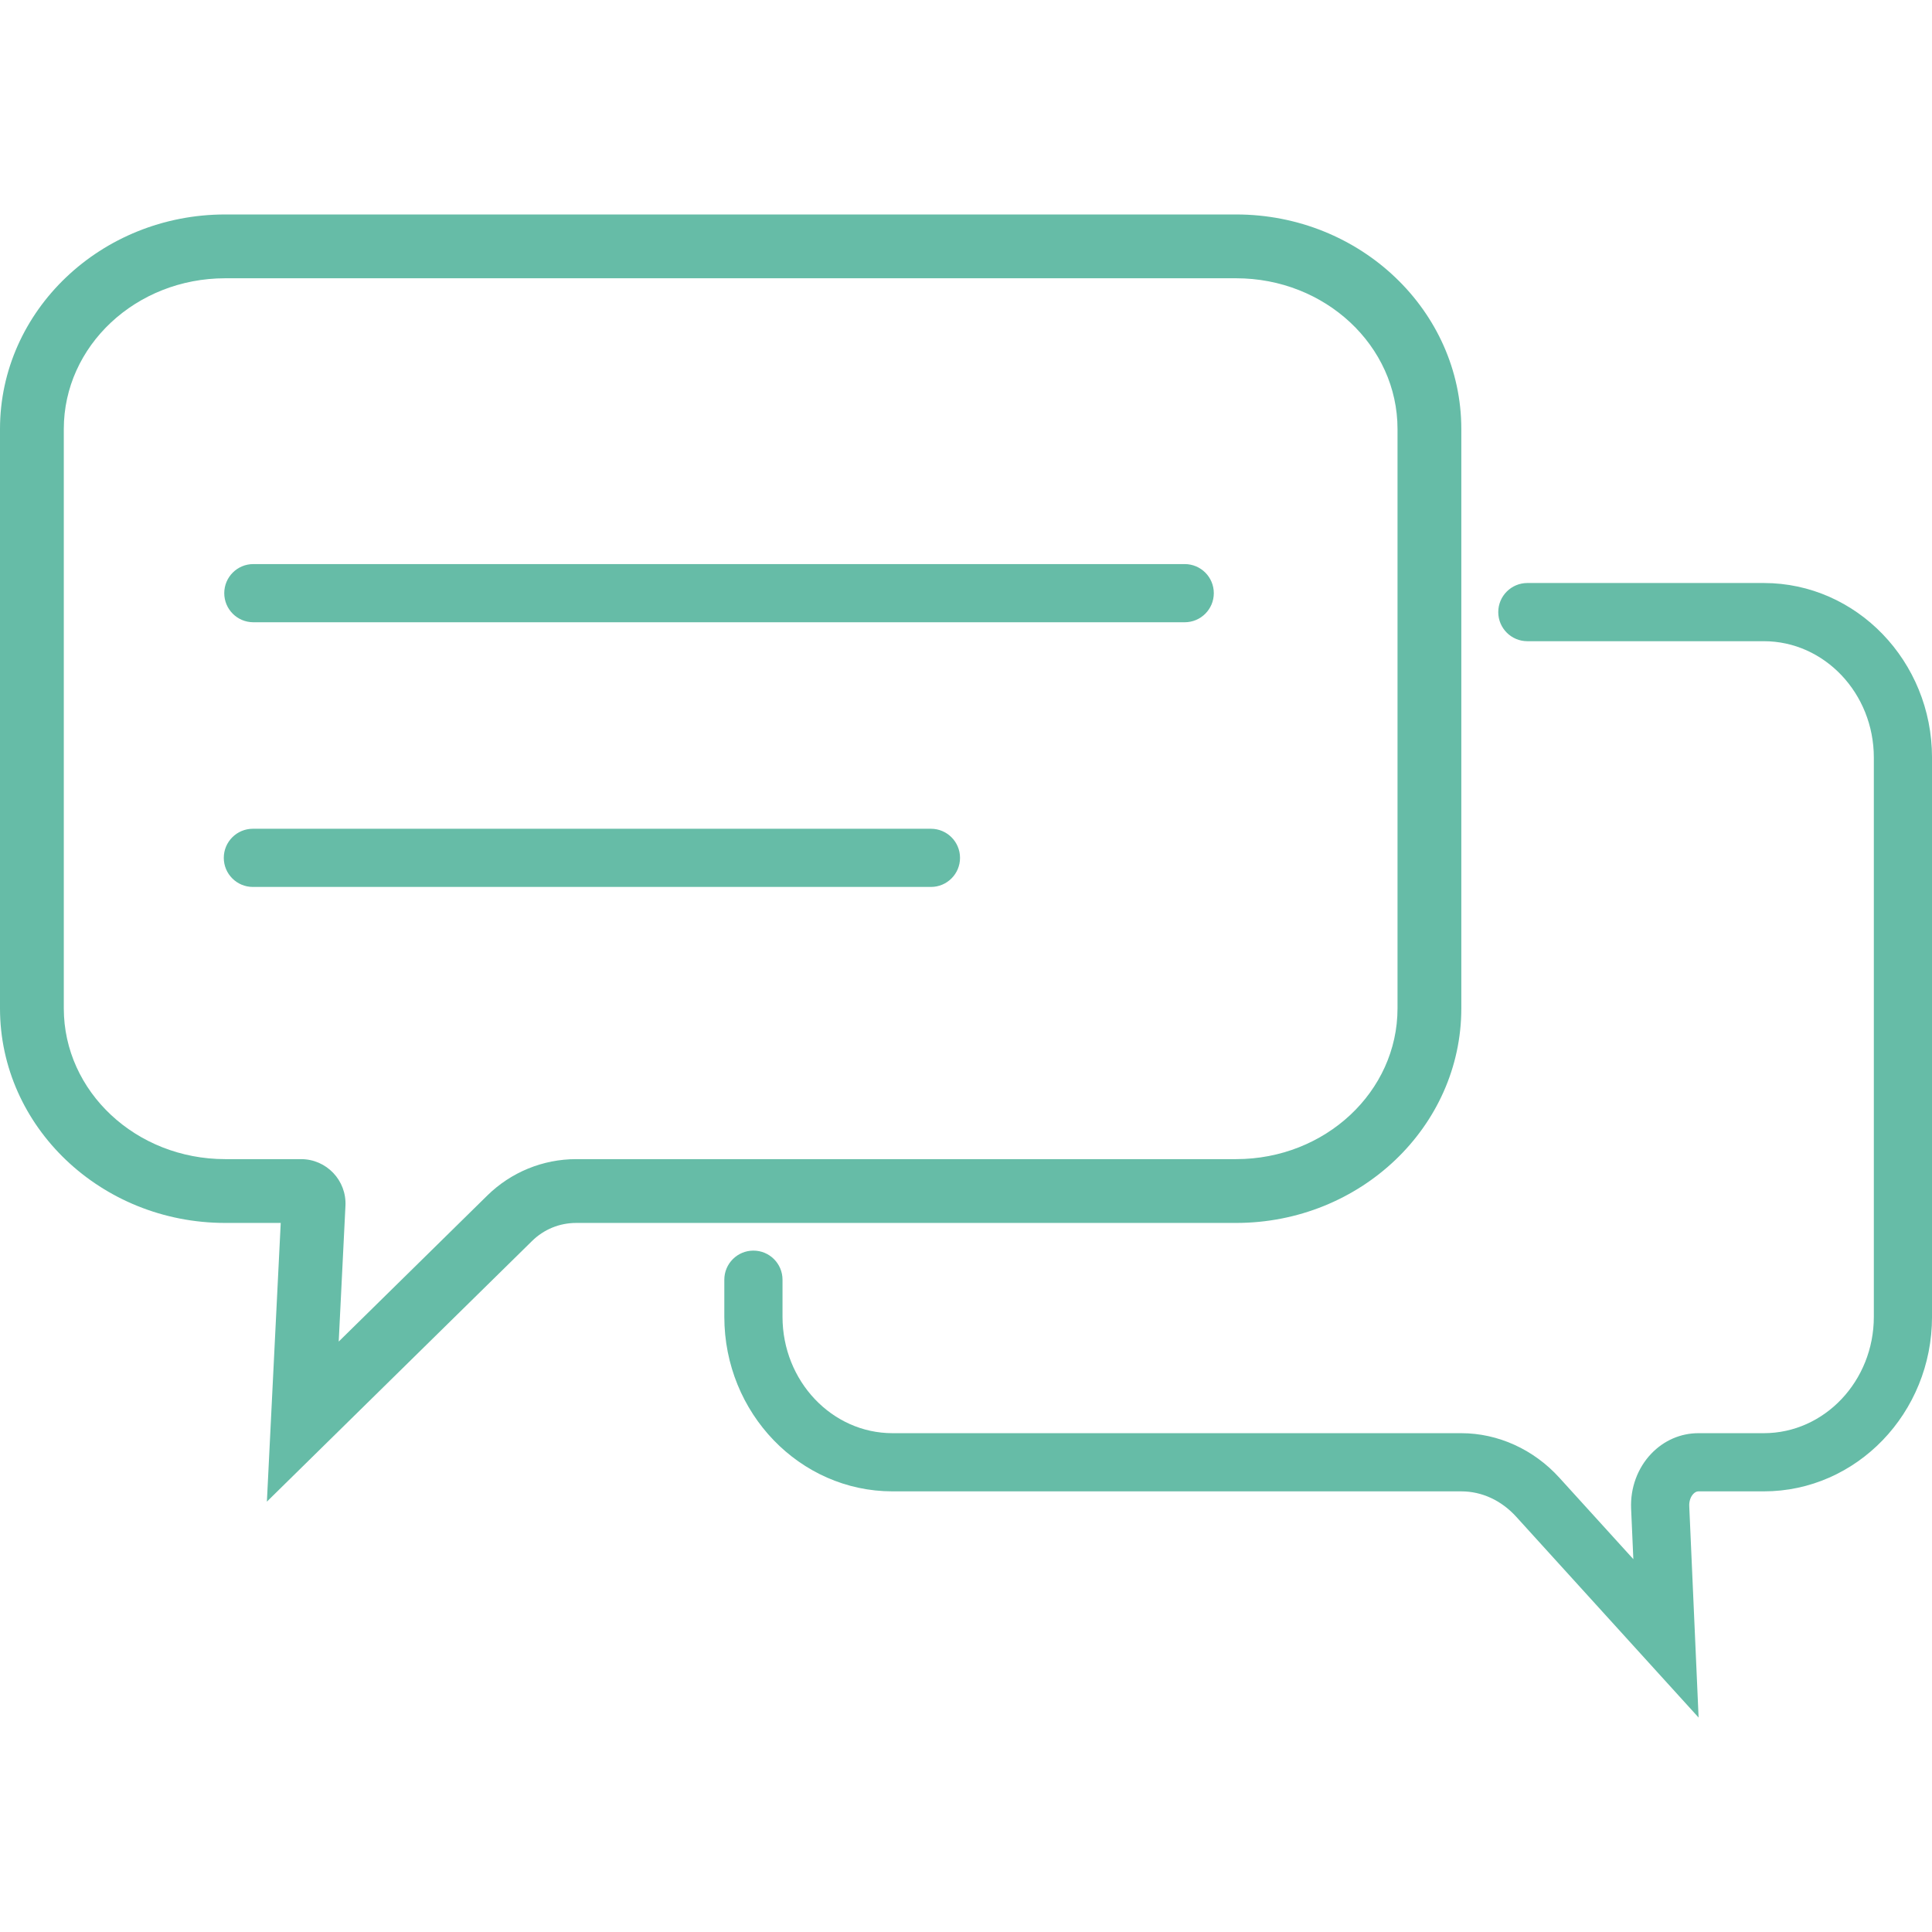 <svg version="1.0" preserveAspectRatio="xMidYMid meet" height="1000" viewBox="0 0 750 750" zoomAndPan="magnify" width="1000" xmlns:xlink="http://www.w3.org/1999/xlink" xmlns="http://www.w3.org/2000/svg"><defs><clipPath id="9c09d0cac8"><path clip-rule="nonzero" d="M 0 83.242 L 568 83.242 L 568 583 L 0 583 Z M 0 83.242"></path></clipPath><clipPath id="2d9574db3d"><path clip-rule="nonzero" d="M 281.148 226.293 L 750 226.293 L 750 666.742 L 281.148 666.742 Z M 281.148 226.293"></path></clipPath></defs><g clip-path="url(#9c09d0cac8)"><path fill-rule="nonzero" fill-opacity="1" d="M 479.855 83.254 L 87.426 83.254 C 39.219 83.254 0 120.617 0 166.547 L 0 391.449 C 0 437.375 39.219 474.742 87.426 474.742 L 108.977 474.742 L 106.75 519.566 L 103.605 582.934 L 148.852 538.457 L 206.539 481.754 C 211.141 477.23 217.227 474.742 223.676 474.742 L 479.855 474.742 C 528.062 474.742 567.281 437.375 567.281 391.449 L 567.281 166.547 C 567.281 120.617 528.062 83.254 479.855 83.254 Z M 479.855 108.023 C 514.465 108.023 542.516 134.227 542.516 166.547 L 542.516 391.449 C 542.516 423.773 514.465 449.973 479.855 449.973 L 223.676 449.973 C 210.77 449.973 198.379 455.043 189.176 464.09 L 131.488 520.797 L 134.105 468.082 C 134.594 458.23 126.738 449.973 116.871 449.973 L 87.426 449.973 C 52.82 449.973 24.766 423.773 24.766 391.449 L 24.766 166.547 C 24.766 134.227 52.82 108.023 87.426 108.023 L 479.855 108.023" fill="#66bca7"></path></g><g clip-path="url(#2d9574db3d)"><path fill-rule="nonzero" fill-opacity="1" d="M 659.395 666.754 L 588.645 588.855 C 582.855 582.461 575.266 578.945 567.266 578.945 L 346.473 578.945 C 310.469 578.945 281.18 548.543 281.18 511.176 L 281.18 496.777 C 281.18 490.539 286.238 485.484 292.473 485.484 C 298.711 485.484 303.77 490.539 303.77 496.777 L 303.77 511.176 C 303.77 536.086 322.926 556.359 346.473 556.359 L 567.266 556.359 C 581.52 556.359 595.406 562.668 605.371 573.68 L 634.062 605.266 L 633.195 585.621 C 632.852 577.629 635.711 569.859 641.039 564.297 C 645.945 559.176 652.438 556.359 659.328 556.359 L 684.715 556.359 C 708.266 556.359 727.422 536.086 727.422 511.176 L 727.422 294.094 C 727.422 269.18 708.266 248.914 684.715 248.914 L 592.918 248.914 C 586.684 248.914 581.621 243.859 581.621 237.621 C 581.621 231.383 586.684 226.324 592.918 226.324 L 684.715 226.324 C 720.715 226.324 750.008 256.727 750.008 294.094 L 750.008 511.176 C 750.008 548.543 720.715 578.945 684.715 578.945 L 659.328 578.945 C 658.637 578.945 657.969 579.273 657.352 579.922 C 656.277 581.043 655.684 582.805 655.762 584.637 L 659.395 666.754" fill="#66bca7"></path></g><path fill-rule="nonzero" fill-opacity="1" d="M 459.902 241.559 L 98.348 241.559 C 92.109 241.559 87.055 236.504 87.055 230.266 C 87.055 224.023 92.109 218.973 98.348 218.973 L 459.902 218.973 C 466.141 218.973 471.199 224.023 471.199 230.266 C 471.199 236.504 466.141 241.559 459.902 241.559" fill="#66bca7"></path><path fill-rule="nonzero" fill-opacity="1" d="M 361.387 344.309 L 98.168 344.309 C 91.93 344.309 86.875 339.254 86.875 333.016 C 86.875 326.781 91.93 321.723 98.168 321.723 L 361.387 321.723 C 367.625 321.723 372.68 326.781 372.68 333.016 C 372.68 339.254 367.625 344.309 361.387 344.309" fill="#66bca7"></path></svg>